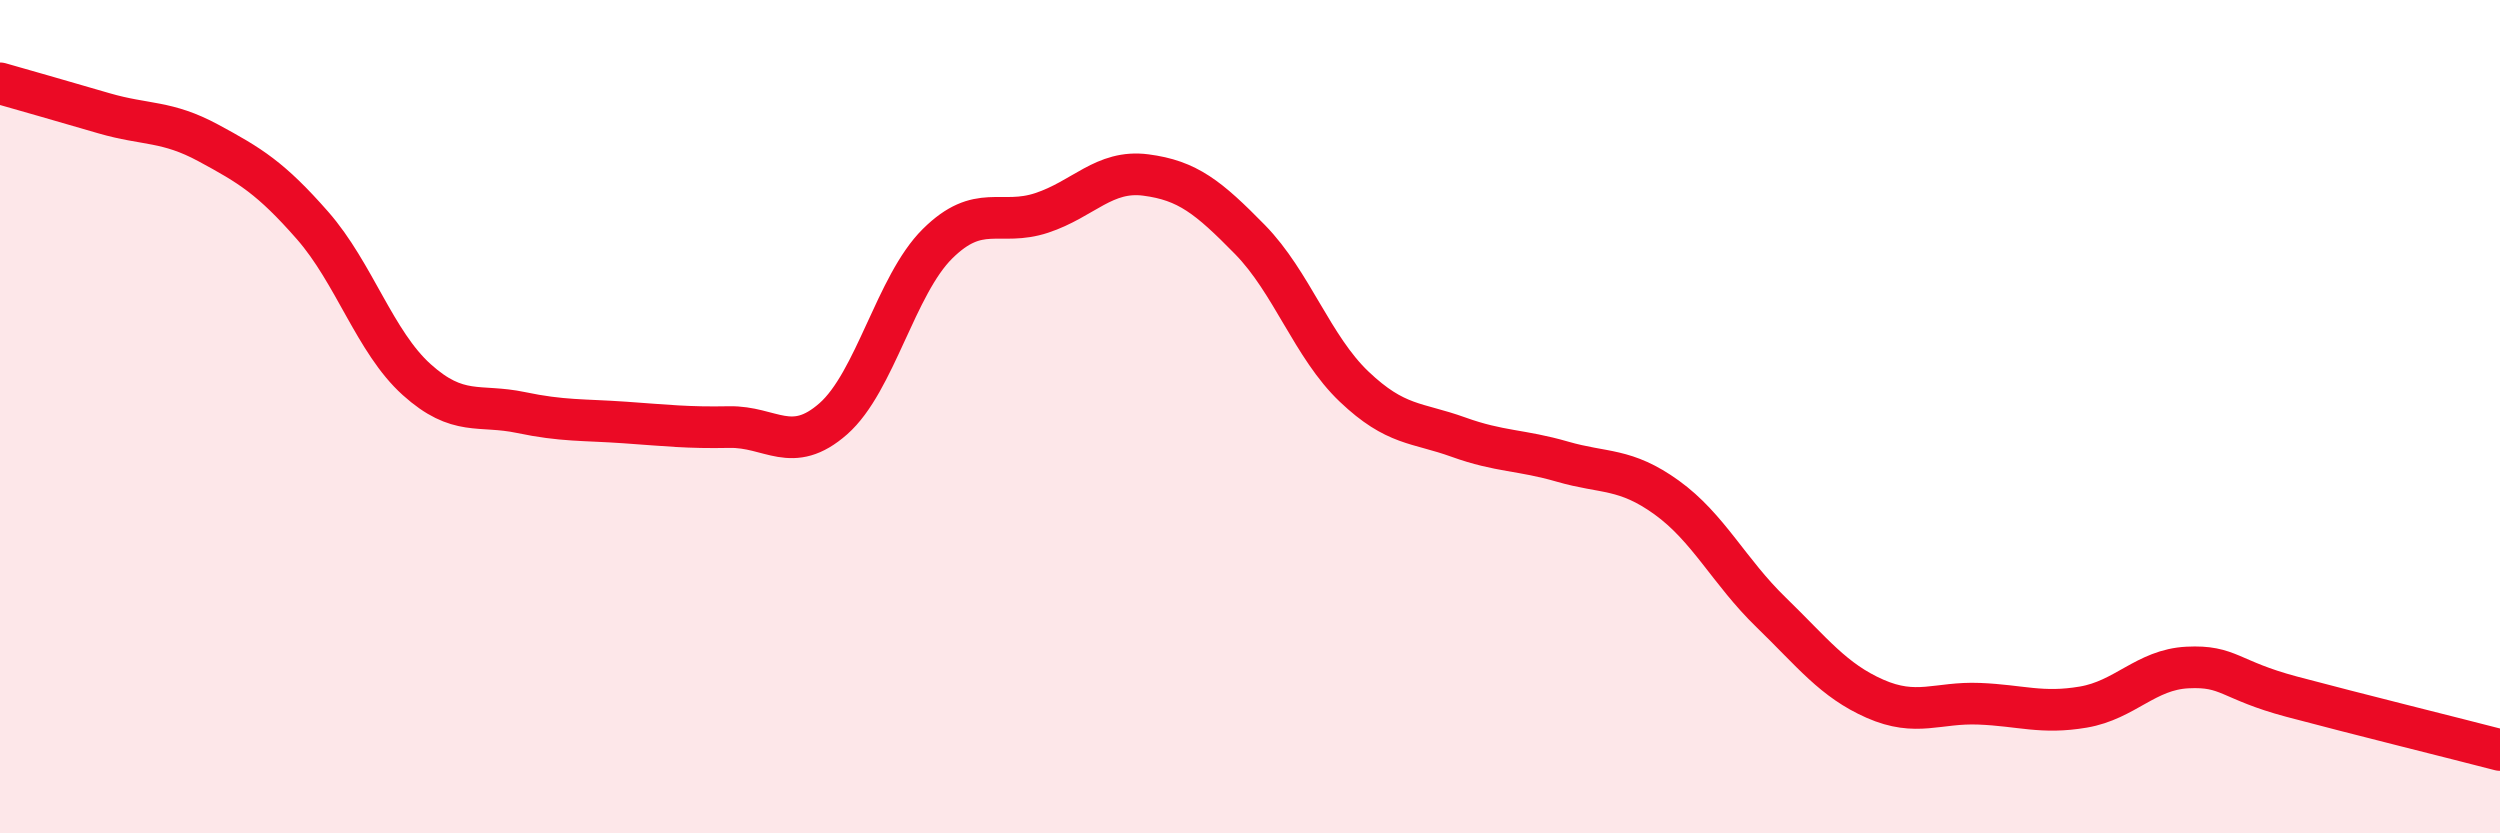 
    <svg width="60" height="20" viewBox="0 0 60 20" xmlns="http://www.w3.org/2000/svg">
      <path
        d="M 0,2 C 0.5,2.14 1.5,2.43 2.5,2.72 C 3.5,3.01 4,2.89 5,3.43 C 6,3.97 6.5,4.27 7.5,5.41 C 8.5,6.55 9,8.21 10,9.11 C 11,10.01 11.5,9.69 12.5,9.9 C 13.5,10.11 14,10.07 15,10.14 C 16,10.21 16.5,10.27 17.5,10.25 C 18.5,10.23 19,10.93 20,10.05 C 21,9.17 21.5,6.84 22.5,5.85 C 23.5,4.86 24,5.44 25,5.11 C 26,4.78 26.5,4.07 27.5,4.2 C 28.5,4.33 29,4.73 30,5.75 C 31,6.77 31.5,8.33 32.5,9.28 C 33.5,10.23 34,10.13 35,10.49 C 36,10.85 36.5,10.79 37.5,11.08 C 38.5,11.37 39,11.22 40,11.94 C 41,12.66 41.5,13.72 42.5,14.69 C 43.5,15.66 44,16.33 45,16.77 C 46,17.21 46.5,16.85 47.5,16.89 C 48.5,16.93 49,17.14 50,16.97 C 51,16.8 51.5,16.07 52.5,16.02 C 53.5,15.97 53.5,16.32 55,16.72 C 56.5,17.12 59,17.74 60,18L60 20L0 20Z"
        fill="#EB0A25"
        opacity="0.1"
        stroke-linecap="round"
        stroke-linejoin="round"
      />
      <path
        d="M 0,2 C 0.5,2.14 1.5,2.43 2.5,2.72 C 3.5,3.01 4,2.89 5,3.43 C 6,3.97 6.5,4.27 7.5,5.41 C 8.5,6.55 9,8.21 10,9.11 C 11,10.01 11.5,9.69 12.5,9.9 C 13.5,10.11 14,10.07 15,10.14 C 16,10.21 16.5,10.27 17.5,10.25 C 18.5,10.23 19,10.93 20,10.05 C 21,9.17 21.5,6.84 22.5,5.85 C 23.5,4.86 24,5.44 25,5.11 C 26,4.78 26.5,4.07 27.5,4.2 C 28.5,4.33 29,4.73 30,5.75 C 31,6.77 31.5,8.33 32.5,9.28 C 33.5,10.23 34,10.13 35,10.49 C 36,10.85 36.5,10.79 37.5,11.08 C 38.5,11.37 39,11.22 40,11.94 C 41,12.66 41.5,13.72 42.5,14.69 C 43.5,15.66 44,16.33 45,16.77 C 46,17.21 46.5,16.85 47.5,16.89 C 48.5,16.93 49,17.14 50,16.97 C 51,16.8 51.5,16.07 52.5,16.02 C 53.5,15.97 53.5,16.32 55,16.72 C 56.5,17.12 59,17.74 60,18"
        stroke="#EB0A25"
        stroke-width="1"
        fill="none"
        stroke-linecap="round"
        stroke-linejoin="round"
      />
    </svg>
  